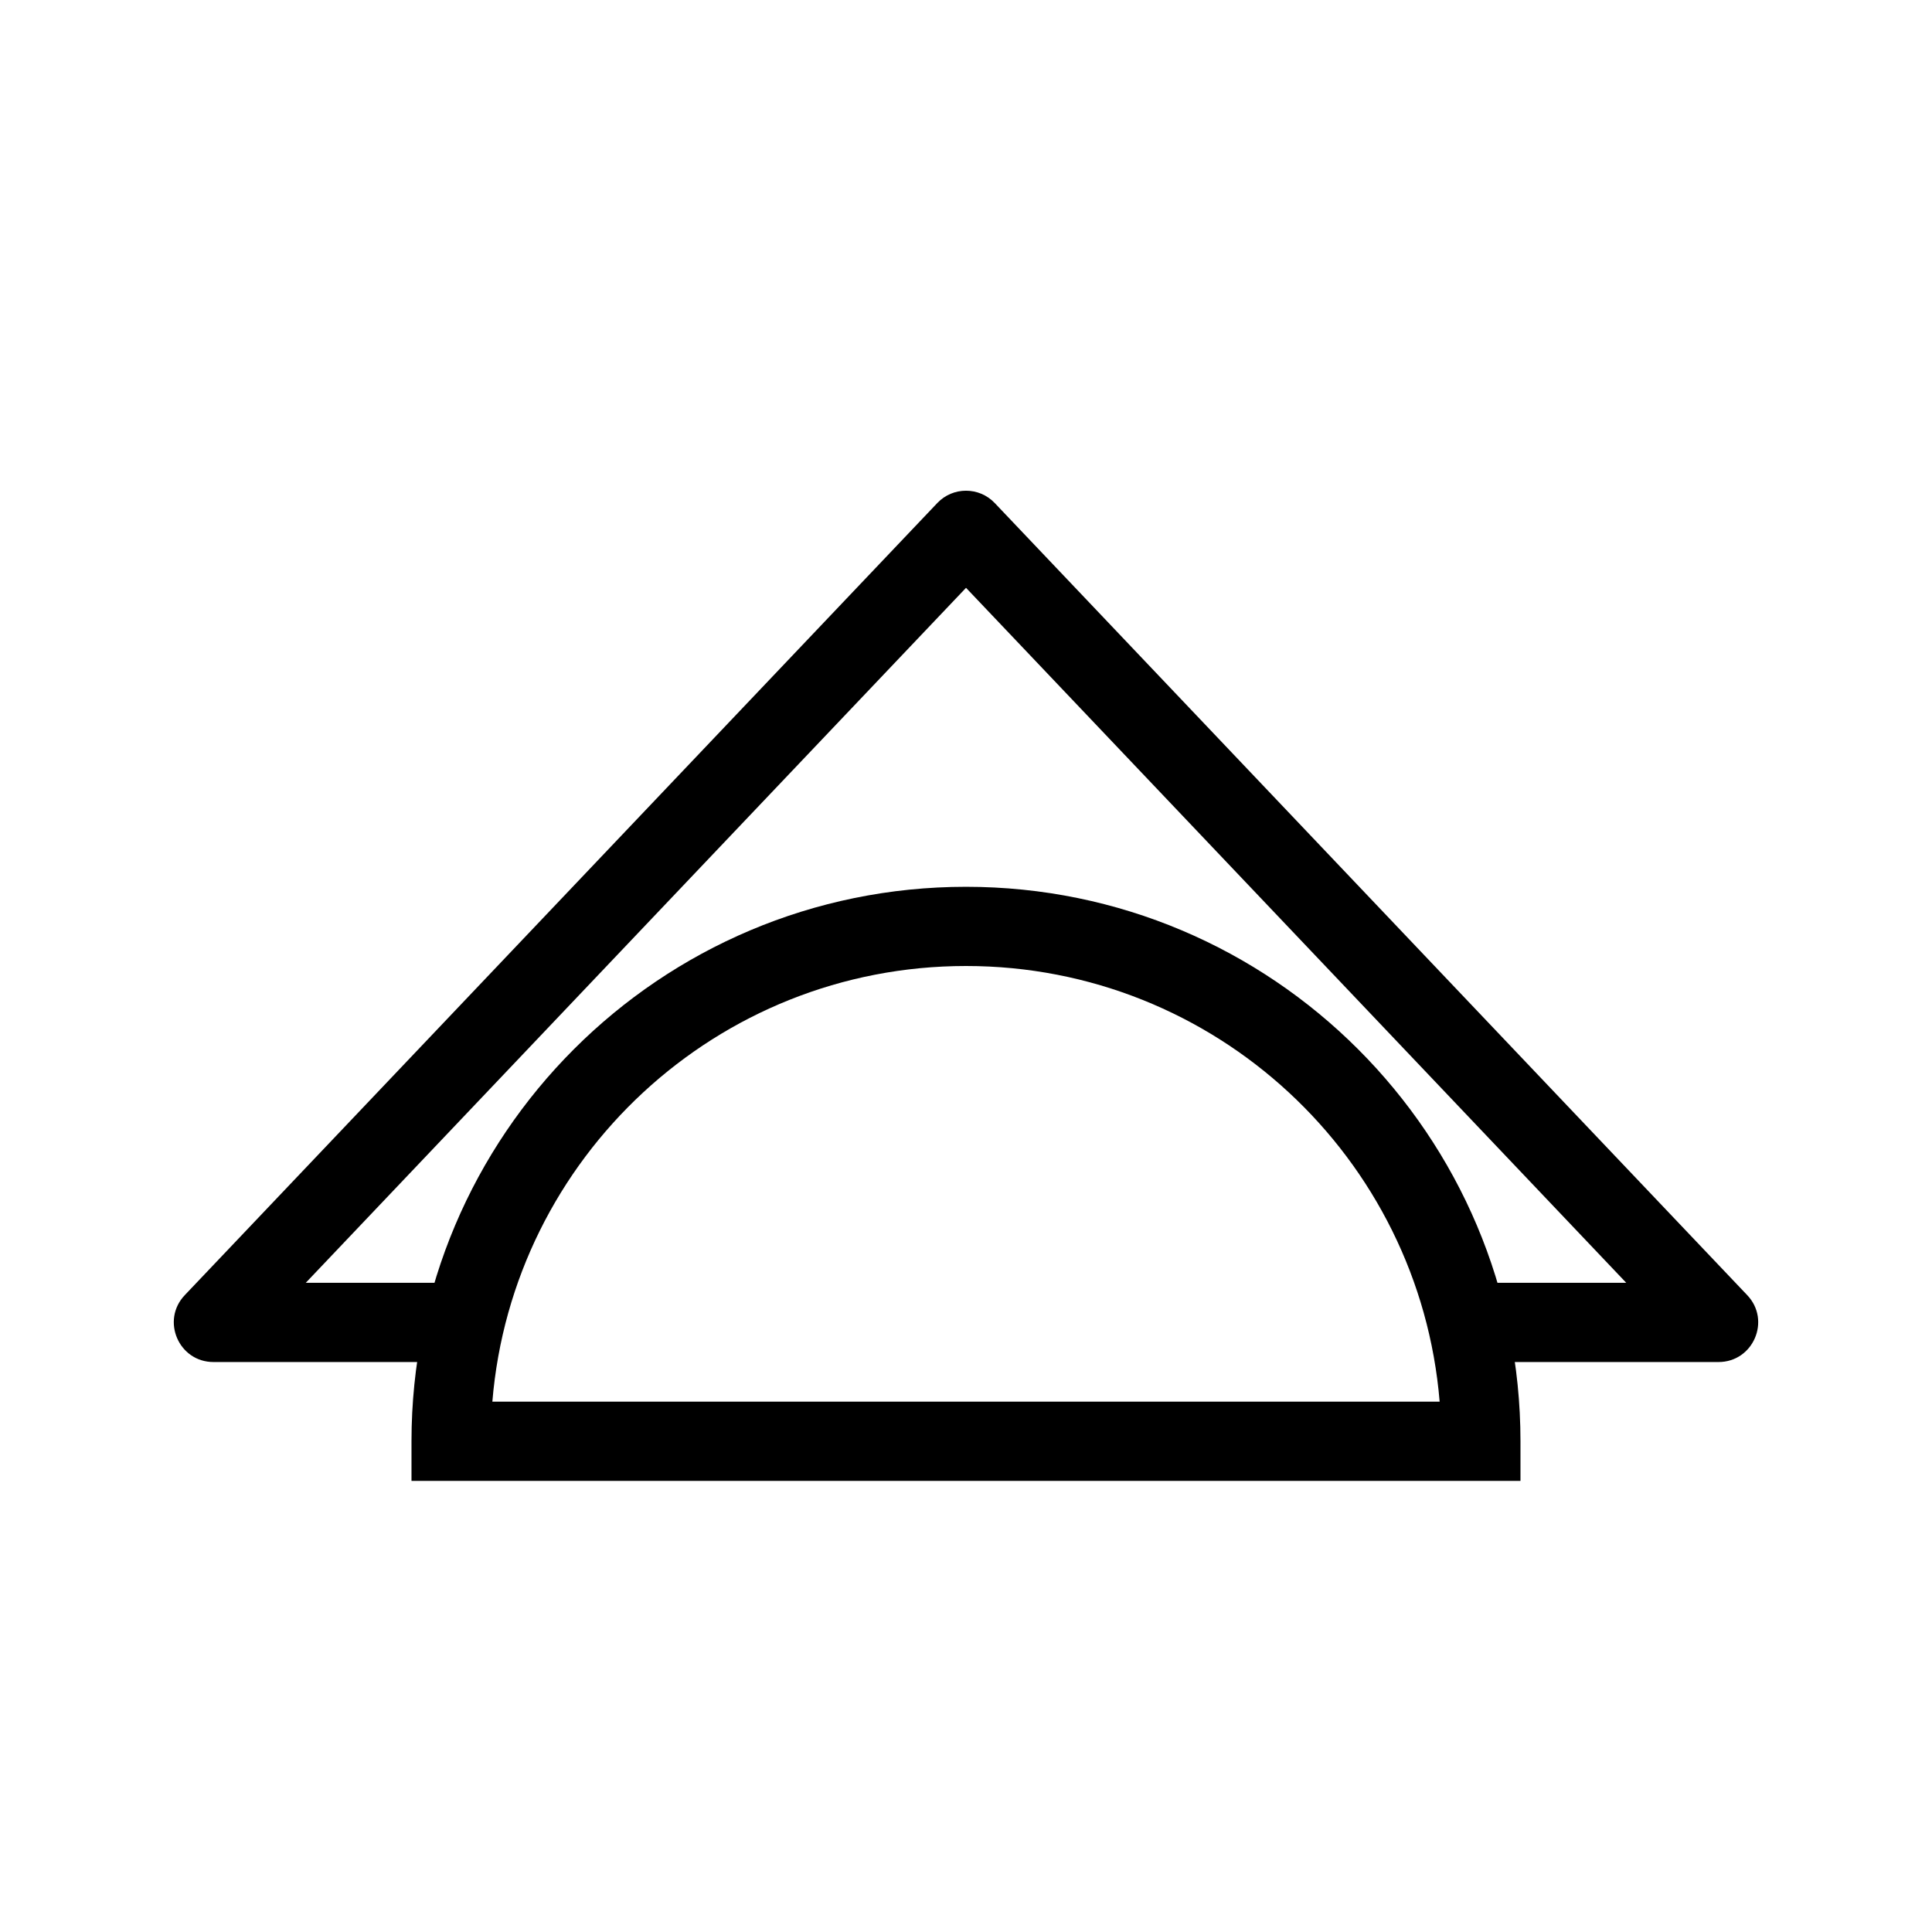 <?xml version="1.0" encoding="UTF-8"?>
<!-- The Best Svg Icon site in the world: iconSvg.co, Visit us! https://iconsvg.co -->
<svg fill="#000000" width="800px" height="800px" version="1.1" viewBox="144 144 512 512" xmlns="http://www.w3.org/2000/svg">
 <g>
  <path d="m546.94 525.95v10.496h-293.89v-10.496c0-81.152 65.789-146.94 146.95-146.94 81.152 0 146.94 65.789 146.94 146.94zm-146.94-125.95c-66.027 0-120.19 50.805-125.52 115.45h251.04c-5.332-64.648-59.492-115.45-125.52-115.45z"/>
  <path d="m263.55 483.96c5.797 0 10.496 4.699 10.496 10.496 0 5.797-4.699 10.496-10.496 10.496h-62.977c-9.223 0-13.961-11.039-7.609-17.723l199.43-209.92c4.137-4.356 11.078-4.356 15.219 0l199.42 209.92c6.352 6.684 1.613 17.723-7.609 17.723h-62.977c-5.797 0-10.496-4.699-10.496-10.496 0-5.797 4.699-10.496 10.496-10.496h38.527l-174.97-184.18-174.98 184.18z"/>
 </g>
</svg>